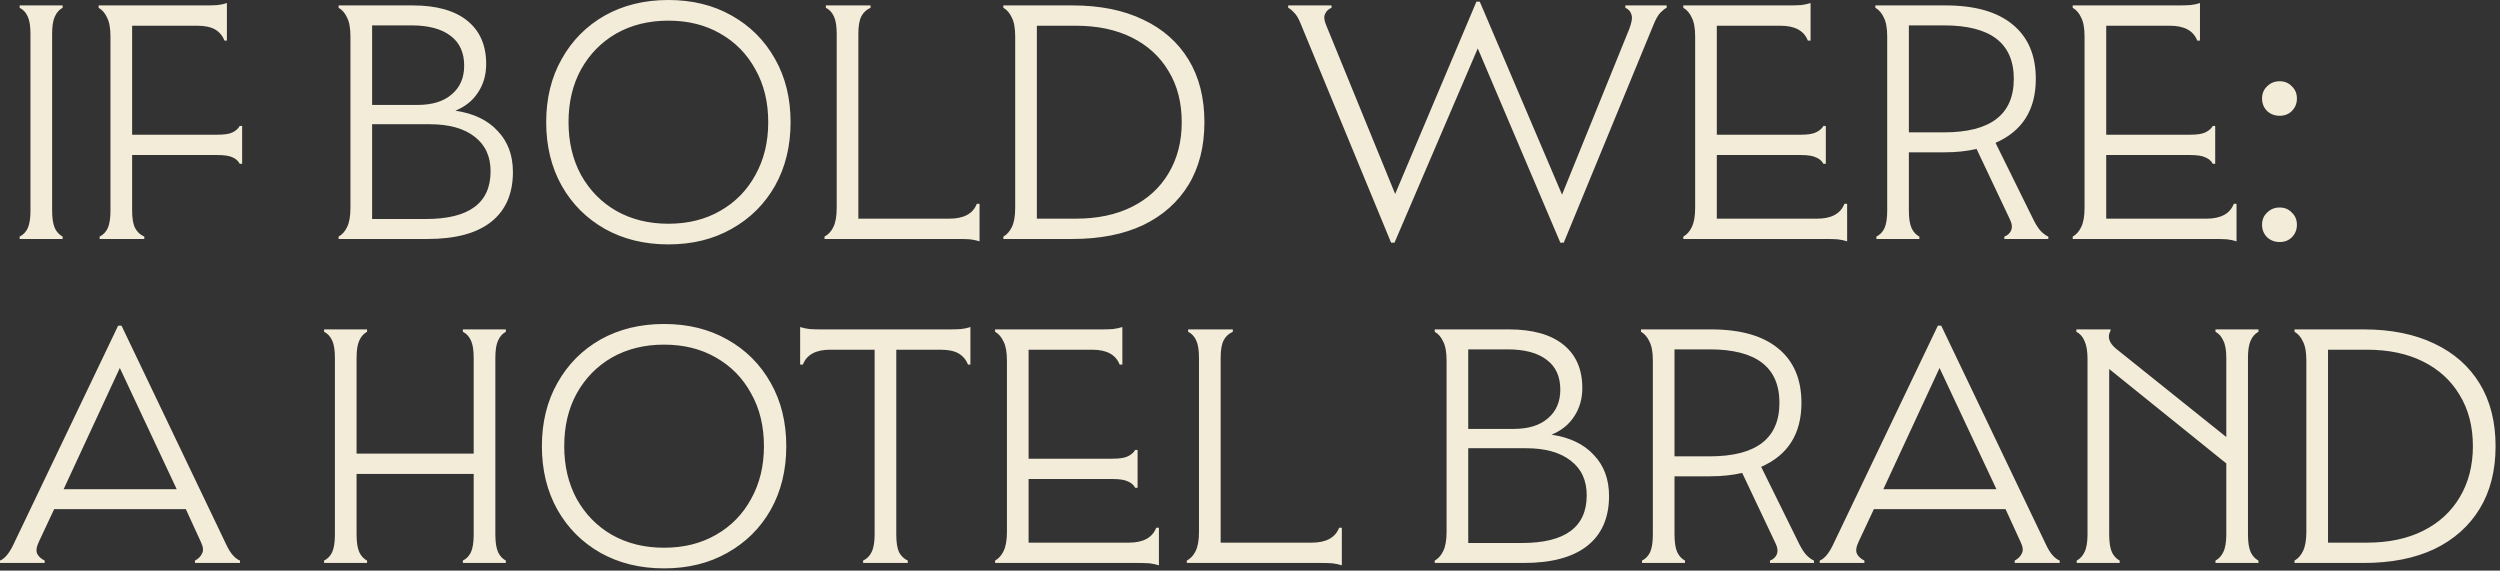 <svg width="517" height="118" viewBox="0 0 517 118" fill="none" xmlns="http://www.w3.org/2000/svg">
<rect x="0" y="0" width="517" height="118" fill="#333333" stroke="none"/>
<path d="M6.3 7C6.3 5.413 6.113 4.223 5.74 3.43C5.367 2.59 4.807 1.983 4.06 1.61V1.12H12.95V1.61C12.25 1.983 11.713 2.59 11.34 3.43C10.967 4.223 10.78 5.413 10.78 7V43.54C10.78 45.127 10.967 46.34 11.34 47.18C11.713 47.973 12.25 48.557 12.95 48.93V49.42H4.06V48.93C4.807 48.557 5.367 47.973 5.74 47.18C6.113 46.34 6.3 45.127 6.3 43.54V7ZM22.843 7.56C22.843 5.833 22.61 4.527 22.143 3.64C21.723 2.707 21.14 2.03 20.393 1.61V1.12H42.653C43.446 1.12 44.216 1.097 44.963 1.05C45.756 0.957 46.41 0.817 46.923 0.63V8.4H46.433C46.013 7.373 45.36 6.603 44.473 6.09C43.586 5.577 42.35 5.32 40.763 5.32H27.323V27.86H44.963C46.41 27.86 47.46 27.697 48.113 27.37C48.766 27.043 49.256 26.6 49.583 26.04H50.073V33.88H49.583C49.256 33.273 48.766 32.83 48.113 32.55C47.46 32.223 46.41 32.06 44.963 32.06H27.323V43.54C27.323 45.173 27.533 46.387 27.953 47.18C28.373 47.973 29.003 48.557 29.843 48.93V49.42H20.603V48.93C21.35 48.557 21.91 47.973 22.283 47.18C22.656 46.34 22.843 45.127 22.843 43.54V7.56ZM72.472 7.56C72.472 5.833 72.239 4.527 71.772 3.64C71.352 2.707 70.769 2.03 70.022 1.61V1.12H85.352C90.252 1.12 94.008 2.17 96.622 4.27C99.235 6.37 100.542 9.357 100.542 13.23C100.542 15.47 99.982 17.43 98.862 19.11C97.788 20.79 96.225 22.05 94.172 22.89C97.952 23.45 100.869 24.85 102.922 27.09C105.022 29.283 106.072 32.107 106.072 35.56C106.072 40.087 104.555 43.54 101.522 45.92C98.535 48.253 94.172 49.42 88.432 49.42H70.022V48.93C70.769 48.51 71.352 47.857 71.772 46.97C72.239 46.037 72.472 44.707 72.472 42.98V7.56ZM76.952 25.69V45.29H88.082C96.995 45.29 101.452 42 101.452 35.42C101.452 32.34 100.355 29.96 98.162 28.28C95.969 26.553 92.865 25.69 88.852 25.69H76.952ZM93.192 7.42C91.325 5.973 88.618 5.25 85.072 5.25H76.952V21.7H86.332C89.365 21.7 91.722 20.977 93.402 19.53C95.129 18.083 95.992 16.1 95.992 13.58C95.992 10.873 95.058 8.82 93.192 7.42ZM116.172 38.43C114.025 34.603 112.952 30.217 112.952 25.27C112.952 20.323 114.025 15.96 116.172 12.18C118.318 8.353 121.282 5.367 125.062 3.22C128.888 1.073 133.275 -3.93391e-06 138.222 -3.93391e-06C143.168 -3.93391e-06 147.532 1.073 151.312 3.22C155.138 5.367 158.125 8.353 160.272 12.18C162.418 15.96 163.492 20.323 163.492 25.27C163.492 30.217 162.418 34.603 160.272 38.43C158.125 42.21 155.138 45.173 151.312 47.32C147.532 49.467 143.168 50.54 138.222 50.54C133.275 50.54 128.888 49.467 125.062 47.32C121.282 45.173 118.318 42.21 116.172 38.43ZM156.212 36.19C157.985 33.017 158.872 29.377 158.872 25.27C158.872 21.117 157.985 17.477 156.212 14.35C154.485 11.177 152.058 8.703 148.932 6.93C145.852 5.157 142.282 4.27 138.222 4.27C134.162 4.27 130.568 5.157 127.442 6.93C124.362 8.703 121.935 11.177 120.162 14.35C118.435 17.477 117.572 21.117 117.572 25.27C117.572 29.377 118.435 33.017 120.162 36.19C121.935 39.363 124.362 41.837 127.442 43.61C130.568 45.383 134.162 46.27 138.222 46.27C142.282 46.27 145.852 45.383 148.932 43.61C152.058 41.837 154.485 39.363 156.212 36.19ZM177.509 45.22H196.339C199.325 45.22 201.215 44.193 202.009 42.14H202.569V49.91C202.009 49.723 201.355 49.583 200.609 49.49C199.862 49.443 199.092 49.42 198.299 49.42H170.509V48.93C171.302 48.51 171.909 47.857 172.329 46.97C172.795 46.037 173.029 44.707 173.029 42.98V7C173.029 5.413 172.842 4.223 172.469 3.43C172.095 2.59 171.535 1.983 170.789 1.61V1.12H180.029V1.61C179.189 1.983 178.559 2.567 178.139 3.36C177.719 4.153 177.509 5.367 177.509 7V45.22ZM207.493 1.12H221.773C227.466 1.12 232.343 2.1 236.403 4.06C240.463 5.973 243.589 8.727 245.783 12.32C247.976 15.913 249.073 20.23 249.073 25.27C249.073 30.31 247.976 34.627 245.783 38.22C243.589 41.813 240.463 44.59 236.403 46.55C232.343 48.463 227.466 49.42 221.773 49.42H207.493V48.93C208.239 48.51 208.823 47.857 209.243 46.97C209.709 46.037 209.943 44.707 209.943 42.98V7.56C209.943 5.833 209.709 4.527 209.243 3.64C208.823 2.707 208.239 2.03 207.493 1.61V1.12ZM234.093 7.77C230.826 6.137 226.953 5.32 222.473 5.32H214.423V45.22H222.473C226.953 45.22 230.826 44.403 234.093 42.77C237.359 41.137 239.879 38.827 241.653 35.84C243.473 32.807 244.383 29.283 244.383 25.27C244.383 21.21 243.473 17.687 241.653 14.7C239.879 11.713 237.359 9.403 234.093 7.77ZM268.921 4.76C268.501 3.733 268.058 3.01 267.591 2.59C267.171 2.123 266.775 1.797 266.401 1.61V1.12H275.361V1.61C274.755 1.843 274.311 2.263 274.031 2.87C273.751 3.43 273.821 4.2 274.241 5.18L288.521 40.11L305.321 0.35H306.021L323.031 40.25L336.891 6.09C337.451 4.69 337.615 3.663 337.381 3.01C337.195 2.357 336.775 1.89 336.121 1.61V1.12H344.661V1.61C344.335 1.75 343.915 2.077 343.401 2.59C342.888 3.103 342.375 4.013 341.861 5.32L323.381 50.19H322.681L305.601 10.01L288.381 50.19H287.681L268.921 4.76ZM350.558 7.56C350.558 5.833 350.324 4.527 349.858 3.64C349.438 2.707 348.854 2.03 348.108 1.61V1.12H370.158C370.951 1.12 371.721 1.097 372.468 1.05C373.214 0.957 373.868 0.817 374.428 0.63V8.4H373.868C373.074 6.347 371.184 5.32 368.198 5.32H355.038V27.86H372.398C373.844 27.86 374.894 27.697 375.548 27.37C376.248 27.043 376.761 26.6 377.088 26.04H377.578V33.88H377.088C376.761 33.273 376.248 32.83 375.548 32.55C374.894 32.223 373.844 32.06 372.398 32.06H355.038V45.22H375.758C378.744 45.22 380.634 44.193 381.428 42.14H381.988V49.91C381.428 49.723 380.774 49.583 380.028 49.49C379.281 49.443 378.511 49.42 377.718 49.42H348.108V48.93C348.854 48.51 349.438 47.857 349.858 46.97C350.324 46.037 350.558 44.707 350.558 42.98V7.56ZM390.275 7.56C390.275 5.833 390.041 4.527 389.575 3.64C389.155 2.707 388.571 2.03 387.825 1.61V1.12H402.315C408.381 1.12 413.001 2.427 416.175 5.04C419.395 7.653 421.005 11.41 421.005 16.31C421.005 22.703 418.228 27.113 412.675 29.54L420.585 45.57C421.051 46.503 421.541 47.25 422.055 47.81C422.568 48.323 423.081 48.697 423.595 48.93V49.42H414.495V48.93C415.148 48.697 415.615 48.277 415.895 47.67C416.175 47.017 416.081 46.223 415.615 45.29L408.755 30.8C406.748 31.267 404.531 31.5 402.105 31.5H394.755V43.54C394.755 45.127 394.941 46.34 395.315 47.18C395.688 47.973 396.225 48.557 396.925 48.93V49.42H388.035V48.93C388.781 48.557 389.341 47.973 389.715 47.18C390.088 46.34 390.275 45.127 390.275 43.54V7.56ZM416.455 16.31C416.455 8.937 411.648 5.25 402.035 5.25H394.755V27.37H402.035C411.648 27.37 416.455 23.683 416.455 16.31ZM431.085 7.56C431.085 5.833 430.852 4.527 430.385 3.64C429.965 2.707 429.382 2.03 428.635 1.61V1.12H450.685C451.478 1.12 452.248 1.097 452.995 1.05C453.742 0.957 454.395 0.817 454.955 0.63V8.4H454.395C453.602 6.347 451.712 5.32 448.725 5.32H435.565V27.86H452.925C454.372 27.86 455.422 27.697 456.075 27.37C456.775 27.043 457.288 26.6 457.615 26.04H458.105V33.88H457.615C457.288 33.273 456.775 32.83 456.075 32.55C455.422 32.223 454.372 32.06 452.925 32.06H435.565V45.22H456.285C459.272 45.22 461.162 44.193 461.955 42.14H462.515V49.91C461.955 49.723 461.302 49.583 460.555 49.49C459.808 49.443 459.038 49.42 458.245 49.42H428.635V48.93C429.382 48.51 429.965 47.857 430.385 46.97C430.852 46.037 431.085 44.707 431.085 42.98V7.56ZM468.842 49.07C468.142 48.37 467.792 47.507 467.792 46.48C467.792 45.453 468.142 44.613 468.842 43.96C469.542 43.26 470.405 42.91 471.432 42.91C472.459 42.91 473.299 43.26 473.952 43.96C474.652 44.613 475.002 45.453 475.002 46.48C475.002 47.507 474.652 48.37 473.952 49.07C473.299 49.723 472.459 50.05 471.432 50.05C470.405 50.05 469.542 49.723 468.842 49.07ZM468.842 22.96C468.142 22.26 467.792 21.397 467.792 20.37C467.792 19.343 468.142 18.503 468.842 17.85C469.542 17.15 470.405 16.8 471.432 16.8C472.459 16.8 473.299 17.15 473.952 17.85C474.652 18.503 475.002 19.343 475.002 20.37C475.002 21.397 474.652 22.26 473.952 22.96C473.299 23.613 472.459 23.94 471.432 23.94C470.405 23.94 469.542 23.613 468.842 22.96ZM24.43 67.35H25.13L46.9 112.85C47.693 114.483 48.603 115.51 49.63 115.93V116.42H40.32V115.93C41.02 115.557 41.51 115.067 41.79 114.46C42.117 113.853 42.023 113.037 41.51 112.01L38.43 105.29H11.2L8.05 112.01C7.537 113.083 7.42 113.923 7.7 114.53C7.98 115.09 8.493 115.557 9.24 115.93V116.42H-1.234e-06V115.93C0.933 115.557 1.82 114.53 2.66 112.85L24.43 67.35ZM36.54 101.16L24.78 76.1L13.16 101.16H36.54ZM69.259 74C69.259 72.413 69.072 71.223 68.699 70.43C68.326 69.59 67.766 68.983 67.019 68.61V68.12H75.909V68.61C75.209 68.983 74.672 69.59 74.299 70.43C73.926 71.223 73.739 72.413 73.739 74V93.81H97.959V74C97.959 72.413 97.772 71.223 97.399 70.43C97.026 69.59 96.466 68.983 95.719 68.61V68.12H104.609V68.61C103.909 68.983 103.372 69.59 102.999 70.43C102.626 71.223 102.439 72.413 102.439 74V110.54C102.439 112.127 102.626 113.34 102.999 114.18C103.372 114.973 103.909 115.557 104.609 115.93V116.42H95.719V115.93C96.466 115.557 97.026 114.973 97.399 114.18C97.772 113.34 97.959 112.127 97.959 110.54V98.01H73.739V110.54C73.739 112.127 73.926 113.34 74.299 114.18C74.672 114.973 75.209 115.557 75.909 115.93V116.42H67.019V115.93C67.766 115.557 68.326 114.973 68.699 114.18C69.072 113.34 69.259 112.127 69.259 110.54V74ZM115.283 105.43C113.136 101.603 112.063 97.217 112.063 92.27C112.063 87.323 113.136 82.96 115.283 79.18C117.43 75.353 120.393 72.367 124.173 70.22C128 68.073 132.386 67 137.333 67C142.28 67 146.643 68.073 150.423 70.22C154.25 72.367 157.236 75.353 159.383 79.18C161.53 82.96 162.603 87.323 162.603 92.27C162.603 97.217 161.53 101.603 159.383 105.43C157.236 109.21 154.25 112.173 150.423 114.32C146.643 116.467 142.28 117.54 137.333 117.54C132.386 117.54 128 116.467 124.173 114.32C120.393 112.173 117.43 109.21 115.283 105.43ZM155.323 103.19C157.096 100.017 157.983 96.377 157.983 92.27C157.983 88.117 157.096 84.477 155.323 81.35C153.596 78.177 151.17 75.703 148.043 73.93C144.963 72.157 141.393 71.27 137.333 71.27C133.273 71.27 129.68 72.157 126.553 73.93C123.473 75.703 121.046 78.177 119.273 81.35C117.546 84.477 116.683 88.117 116.683 92.27C116.683 96.377 117.546 100.017 119.273 103.19C121.046 106.363 123.473 108.837 126.553 110.61C129.68 112.383 133.273 113.27 137.333 113.27C141.393 113.27 144.963 112.383 148.043 110.61C151.17 108.837 153.596 106.363 155.323 103.19ZM180.871 72.32H171.701C168.714 72.32 166.824 73.347 166.031 75.4H165.471V67.63C166.031 67.817 166.684 67.957 167.431 68.05C168.224 68.097 168.994 68.12 169.741 68.12H196.411C197.204 68.12 197.974 68.097 198.721 68.05C199.514 67.957 200.167 67.817 200.681 67.63V75.4H200.191C199.771 74.373 199.117 73.603 198.231 73.09C197.344 72.577 196.107 72.32 194.521 72.32H185.351V110.54C185.351 112.127 185.537 113.34 185.911 114.18C186.331 114.973 186.937 115.557 187.731 115.93V116.42H178.491V115.93C179.284 115.557 179.867 114.973 180.241 114.18C180.661 113.34 180.871 112.127 180.871 110.54V72.32ZM208.234 74.56C208.234 72.833 208 71.527 207.534 70.64C207.114 69.707 206.53 69.03 205.784 68.61V68.12H227.834C228.627 68.12 229.397 68.097 230.144 68.05C230.89 67.957 231.544 67.817 232.104 67.63V75.4H231.544C230.75 73.347 228.86 72.32 225.874 72.32H212.714V94.86H230.074C231.52 94.86 232.57 94.697 233.224 94.37C233.924 94.043 234.437 93.6 234.764 93.04H235.254V100.88H234.764C234.437 100.273 233.924 99.83 233.224 99.55C232.57 99.223 231.52 99.06 230.074 99.06H212.714V112.22H233.434C236.42 112.22 238.31 111.193 239.104 109.14H239.664V116.91C239.104 116.723 238.45 116.583 237.704 116.49C236.957 116.443 236.187 116.42 235.394 116.42H205.784V115.93C206.53 115.51 207.114 114.857 207.534 113.97C208 113.037 208.234 111.707 208.234 109.98V74.56ZM252.43 112.22H271.26C274.247 112.22 276.137 111.193 276.93 109.14H277.49V116.91C276.93 116.723 276.277 116.583 275.53 116.49C274.784 116.443 274.014 116.42 273.22 116.42H245.43V115.93C246.224 115.51 246.83 114.857 247.25 113.97C247.717 113.037 247.95 111.707 247.95 109.98V74C247.95 72.413 247.764 71.223 247.39 70.43C247.017 69.59 246.457 68.983 245.71 68.61V68.12H254.95V68.61C254.11 68.983 253.48 69.567 253.06 70.36C252.64 71.153 252.43 72.367 252.43 74V112.22ZM299.152 74.56C299.152 72.833 298.918 71.527 298.452 70.64C298.032 69.707 297.448 69.03 296.702 68.61V68.12H312.032C316.932 68.12 320.688 69.17 323.302 71.27C325.915 73.37 327.222 76.357 327.222 80.23C327.222 82.47 326.662 84.43 325.542 86.11C324.468 87.79 322.905 89.05 320.852 89.89C324.632 90.45 327.548 91.85 329.602 94.09C331.702 96.283 332.752 99.107 332.752 102.56C332.752 107.087 331.235 110.54 328.202 112.92C325.215 115.253 320.852 116.42 315.112 116.42H296.702V115.93C297.448 115.51 298.032 114.857 298.452 113.97C298.918 113.037 299.152 111.707 299.152 109.98V74.56ZM303.632 92.69V112.29H314.762C323.675 112.29 328.132 109 328.132 102.42C328.132 99.34 327.035 96.96 324.842 95.28C322.648 93.553 319.545 92.69 315.532 92.69H303.632ZM319.872 74.42C318.005 72.973 315.298 72.25 311.752 72.25H303.632V88.7H313.012C316.045 88.7 318.402 87.977 320.082 86.53C321.808 85.083 322.672 83.1 322.672 80.58C322.672 77.873 321.738 75.82 319.872 74.42ZM341.808 74.56C341.808 72.833 341.574 71.527 341.108 70.64C340.688 69.707 340.104 69.03 339.358 68.61V68.12H353.848C359.914 68.12 364.534 69.427 367.708 72.04C370.928 74.653 372.538 78.41 372.538 83.31C372.538 89.703 369.761 94.113 364.208 96.54L372.118 112.57C372.584 113.503 373.074 114.25 373.588 114.81C374.101 115.323 374.614 115.697 375.128 115.93V116.42H366.028V115.93C366.681 115.697 367.148 115.277 367.428 114.67C367.708 114.017 367.614 113.223 367.148 112.29L360.288 97.8C358.281 98.267 356.064 98.5 353.638 98.5H346.288V110.54C346.288 112.127 346.474 113.34 346.848 114.18C347.221 114.973 347.758 115.557 348.458 115.93V116.42H339.568V115.93C340.314 115.557 340.874 114.973 341.248 114.18C341.621 113.34 341.808 112.127 341.808 110.54V74.56ZM367.988 83.31C367.988 75.937 363.181 72.25 353.568 72.25H346.288V94.37H353.568C363.181 94.37 367.988 90.683 367.988 83.31ZM400.748 67.35H401.448L423.218 112.85C424.012 114.483 424.922 115.51 425.948 115.93V116.42H416.638V115.93C417.338 115.557 417.828 115.067 418.108 114.46C418.435 113.853 418.342 113.037 417.828 112.01L414.748 105.29H387.518L384.368 112.01C383.855 113.083 383.738 113.923 384.018 114.53C384.298 115.09 384.812 115.557 385.558 115.93V116.42H376.318V115.93C377.252 115.557 378.138 114.53 378.978 112.85L400.748 67.35ZM412.858 101.16L401.098 76.1L389.478 101.16H412.858ZM464.88 110.54C464.88 112.127 465.067 113.34 465.44 114.18C465.814 114.973 466.35 115.557 467.05 115.93V116.42H458.16V115.93C458.86 115.557 459.397 114.973 459.77 114.18C460.19 113.34 460.4 112.127 460.4 110.54V95.84L436.18 76.31V110.54C436.18 112.127 436.367 113.34 436.74 114.18C437.114 114.973 437.65 115.557 438.35 115.93V116.42H429.46V115.93C430.16 115.557 430.697 114.973 431.07 114.18C431.49 113.34 431.7 112.127 431.7 110.54V74.21C431.7 72.623 431.49 71.387 431.07 70.5C430.697 69.613 430.137 68.983 429.39 68.61V68.12H436.46V68.4C435.76 69.613 436.11 70.827 437.51 72.04L460.4 90.38V74C460.4 72.413 460.19 71.223 459.77 70.43C459.397 69.59 458.86 68.983 458.16 68.61V68.12H467.05V68.61C466.35 68.983 465.814 69.59 465.44 70.43C465.067 71.223 464.88 72.413 464.88 74V110.54ZM474.504 68.12H488.784C494.478 68.12 499.354 69.1 503.414 71.06C507.474 72.973 510.601 75.727 512.794 79.32C514.988 82.913 516.084 87.23 516.084 92.27C516.084 97.31 514.988 101.627 512.794 105.22C510.601 108.813 507.474 111.59 503.414 113.55C499.354 115.463 494.478 116.42 488.784 116.42H474.504V115.93C475.251 115.51 475.834 114.857 476.254 113.97C476.721 113.037 476.954 111.707 476.954 109.98V74.56C476.954 72.833 476.721 71.527 476.254 70.64C475.834 69.707 475.251 69.03 474.504 68.61V68.12ZM501.104 74.77C497.838 73.137 493.964 72.32 489.484 72.32H481.434V112.22H489.484C493.964 112.22 497.838 111.403 501.104 109.77C504.371 108.137 506.891 105.827 508.664 102.84C510.484 99.807 511.394 96.283 511.394 92.27C511.394 88.21 510.484 84.687 508.664 81.7C506.891 78.713 504.371 76.403 501.104 74.77Z" fill="#F3ECD9"/>
</svg>
